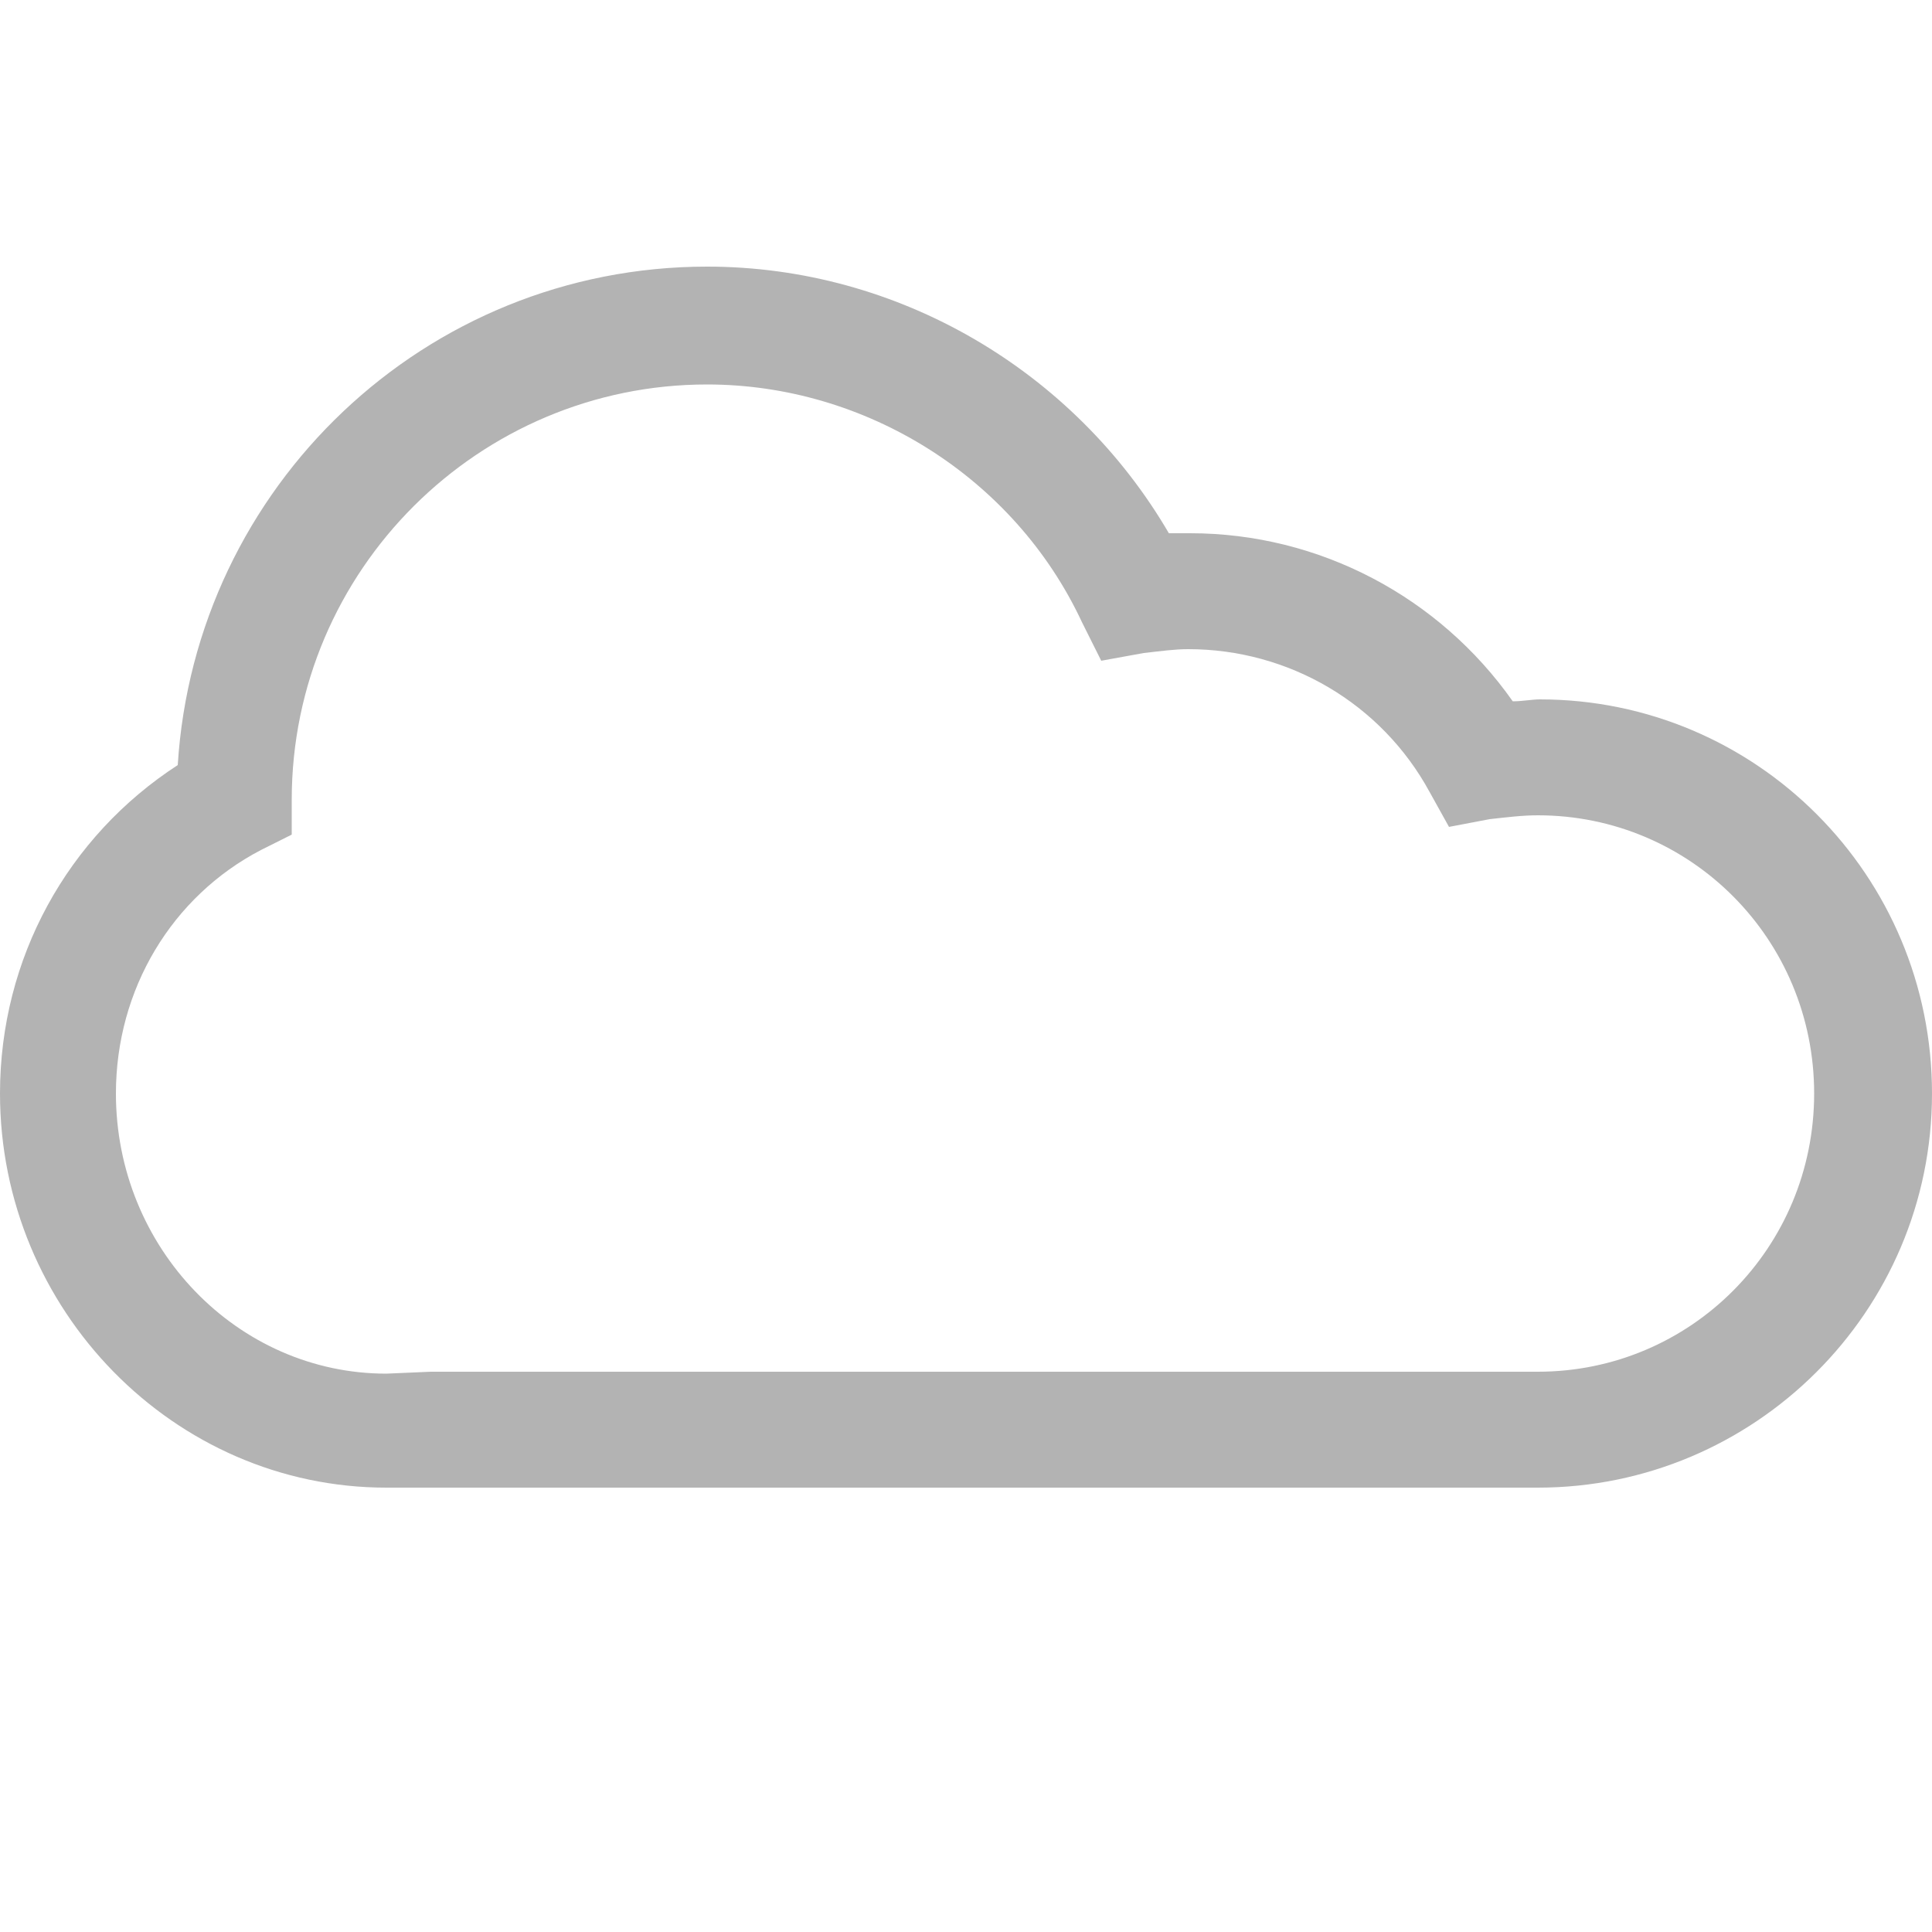 <?xml version="1.0" encoding="utf-8"?>
<!-- Generator: Adobe Illustrator 18.1.1, SVG Export Plug-In . SVG Version: 6.00 Build 0)  -->
<svg version="1.1" id="Layer_1" xmlns="http://www.w3.org/2000/svg" xmlns:xlink="http://www.w3.org/1999/xlink" x="0px" y="0px"
	 viewBox="0 0 100 100" enable-background="new 0 0 100 100" xml:space="preserve">
<g>
	<path fill="#B3B3B3" d="M79.6,77l-2.3,0L20,77C9,77,0,67.8,0,56.6c0-7,3.5-13.3,9.2-17C10.1,25.2,22,13.8,36.6,13.8
		c9.9,0,19,5.4,23.9,13.8c0.4,0,0.7,0,1.1,0c6.7,0,12.9,3.3,16.7,8.7c0.5,0,1-0.1,1.4-0.1c11.2,0,20.3,9.1,20.3,20.4
		S90.8,77,79.6,77z M22.3,71l57.3,0c7.9,0,14.3-6.4,14.3-14.4s-6.4-14.4-14.3-14.4c-0.8,0-1.6,0.1-2.5,0.2l-2.1,0.4L74,41
		c-2.5-4.6-7.3-7.4-12.5-7.4c-0.7,0-1.4,0.1-2.3,0.2L57,34.2l-1-2c-3.5-7.5-11.2-12.3-19.4-12.3c-11.8,0-21.5,9.6-21.5,21.5l0,1.8
		l-1.6,0.8C8.9,46.4,6,51.2,6,56.6c0,8,6.3,14.5,14,14.5L22.3,71z"/>
</g>
</svg>
